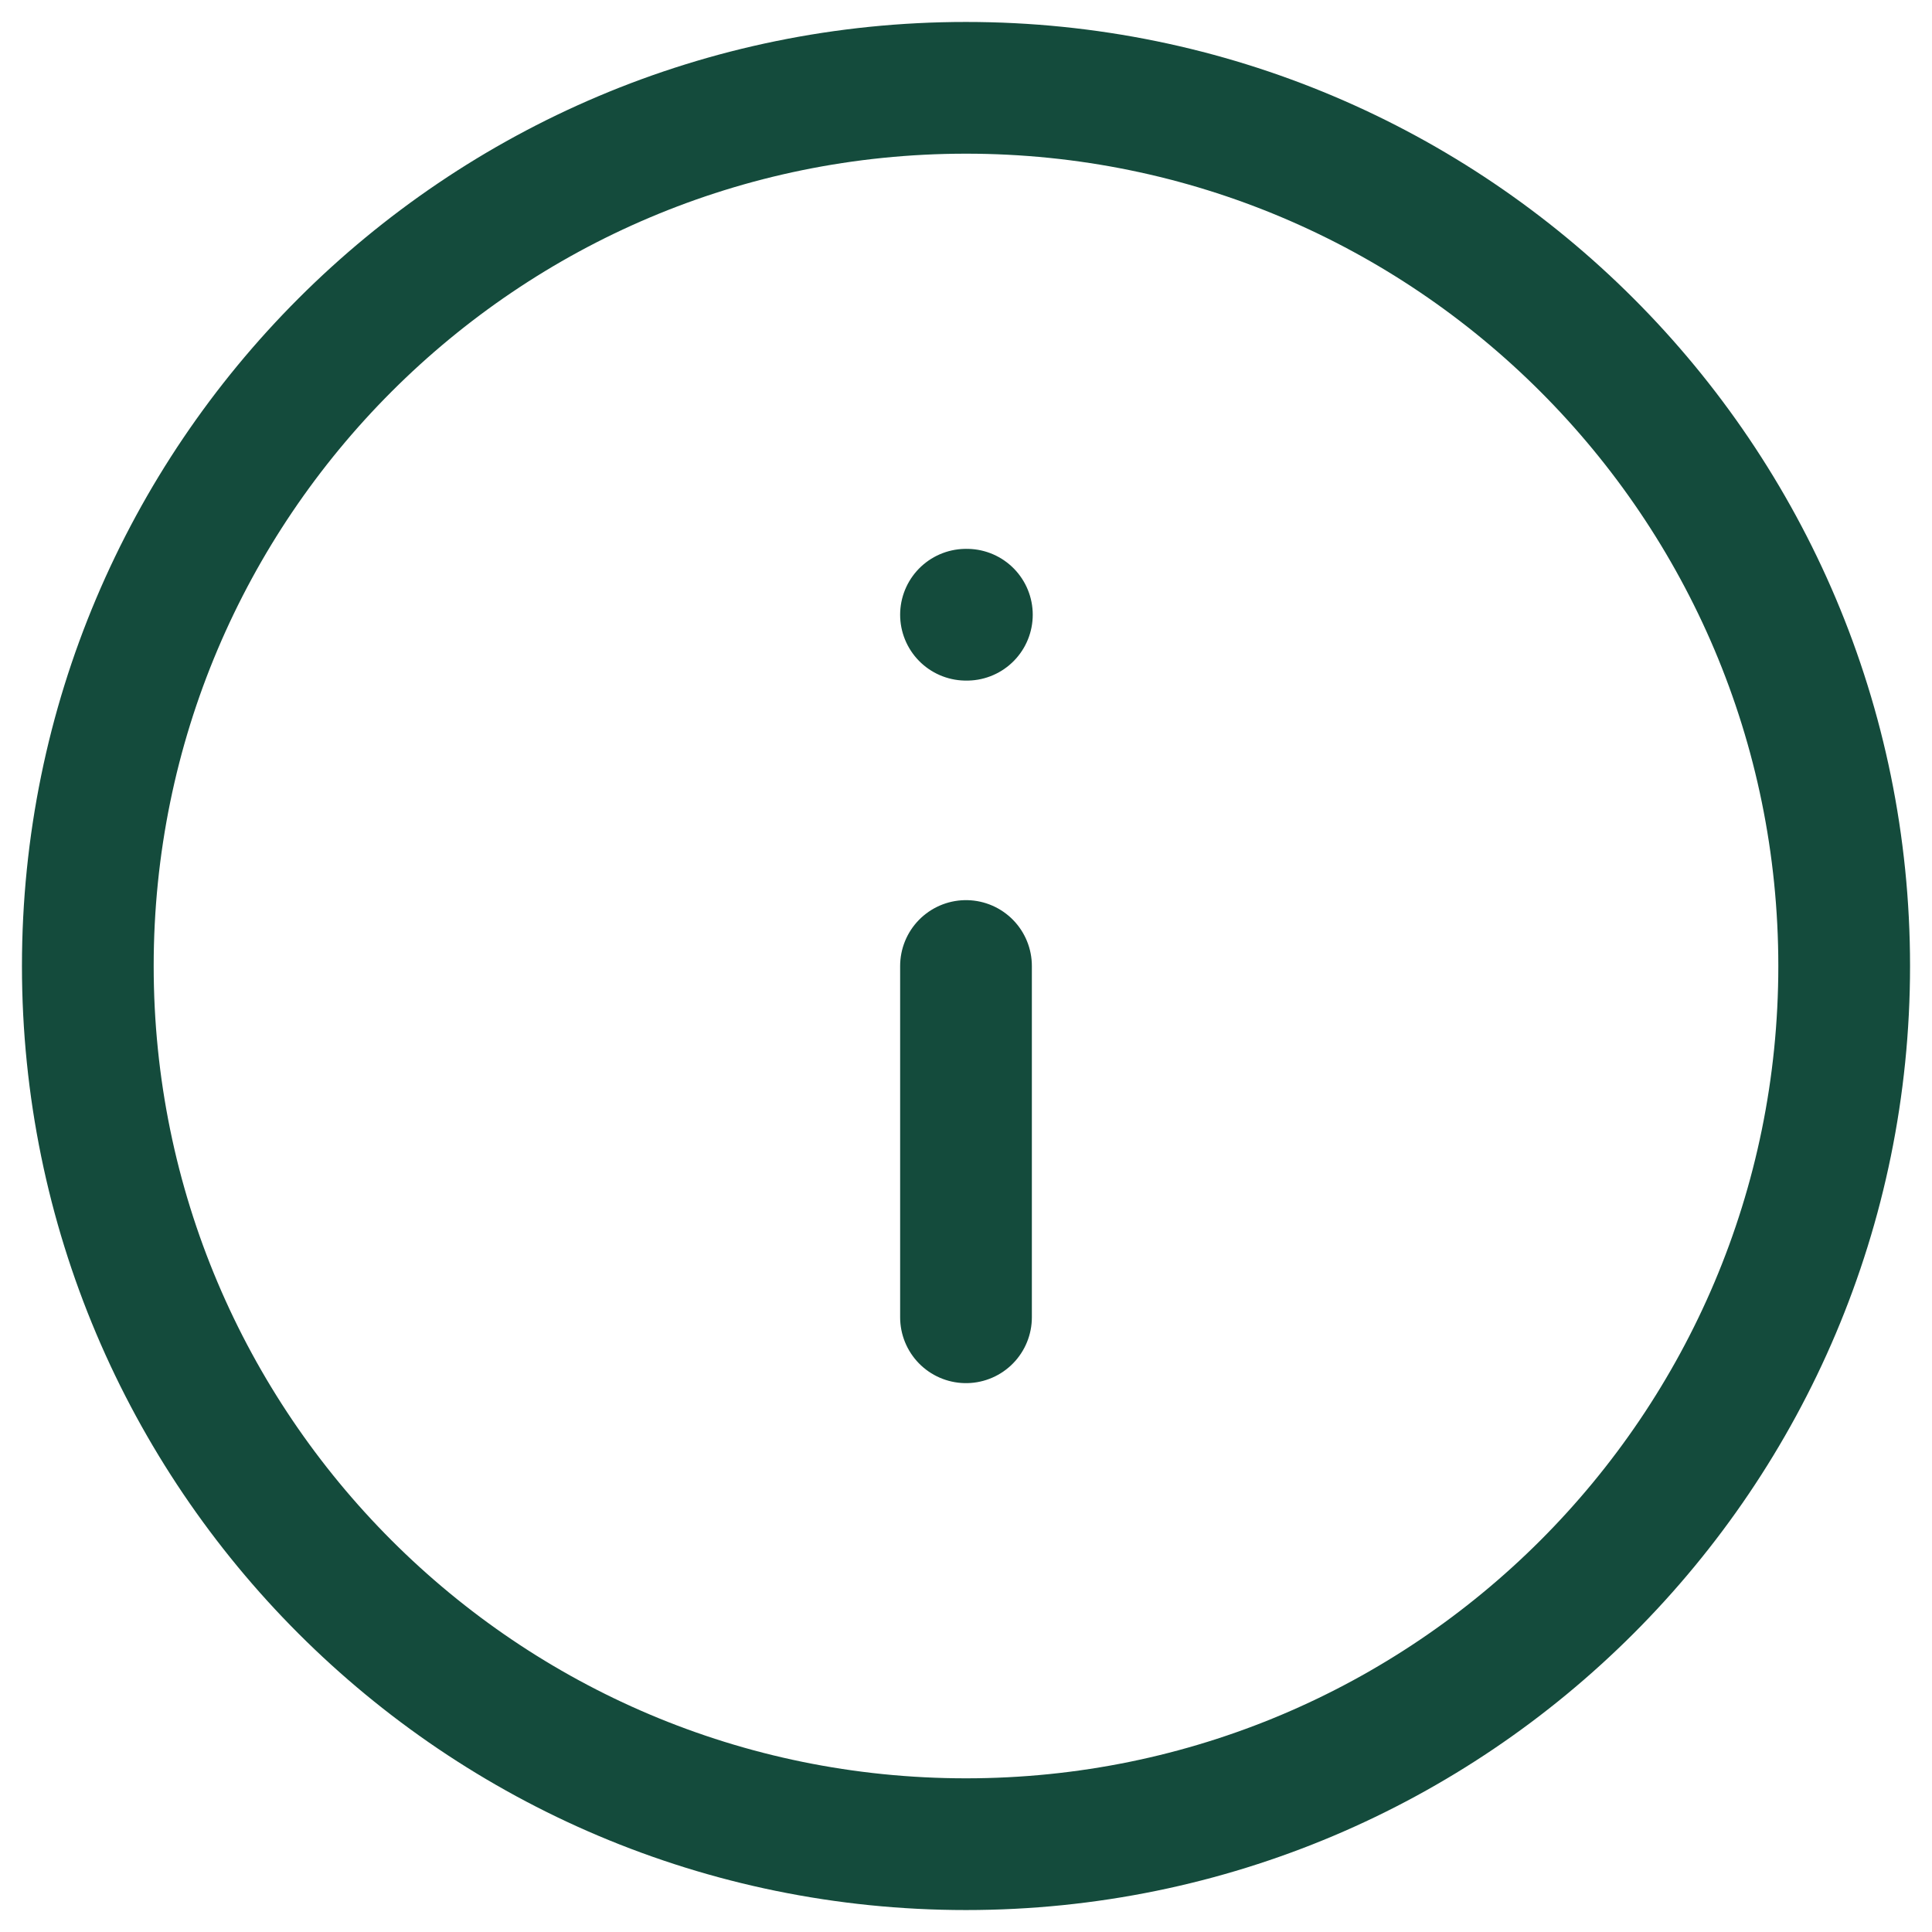 <?xml version="1.0" encoding="utf-8"?>
<svg xmlns="http://www.w3.org/2000/svg" fill="none" height="100%" overflow="visible" preserveAspectRatio="none" style="display: block;" viewBox="0 0 22 22" width="100%">
<path d="M11 15V11M11 7H11.01M21 11C21 16.523 16.523 21 11 21C5.477 21 1 16.523 1 11C1 5.477 5.477 1 11 1C16.523 1 21 5.477 21 11Z" id="Vector" stroke="#144B3C" stroke-linecap="round" stroke-linejoin="round" stroke-width="1.5"/>
</svg>